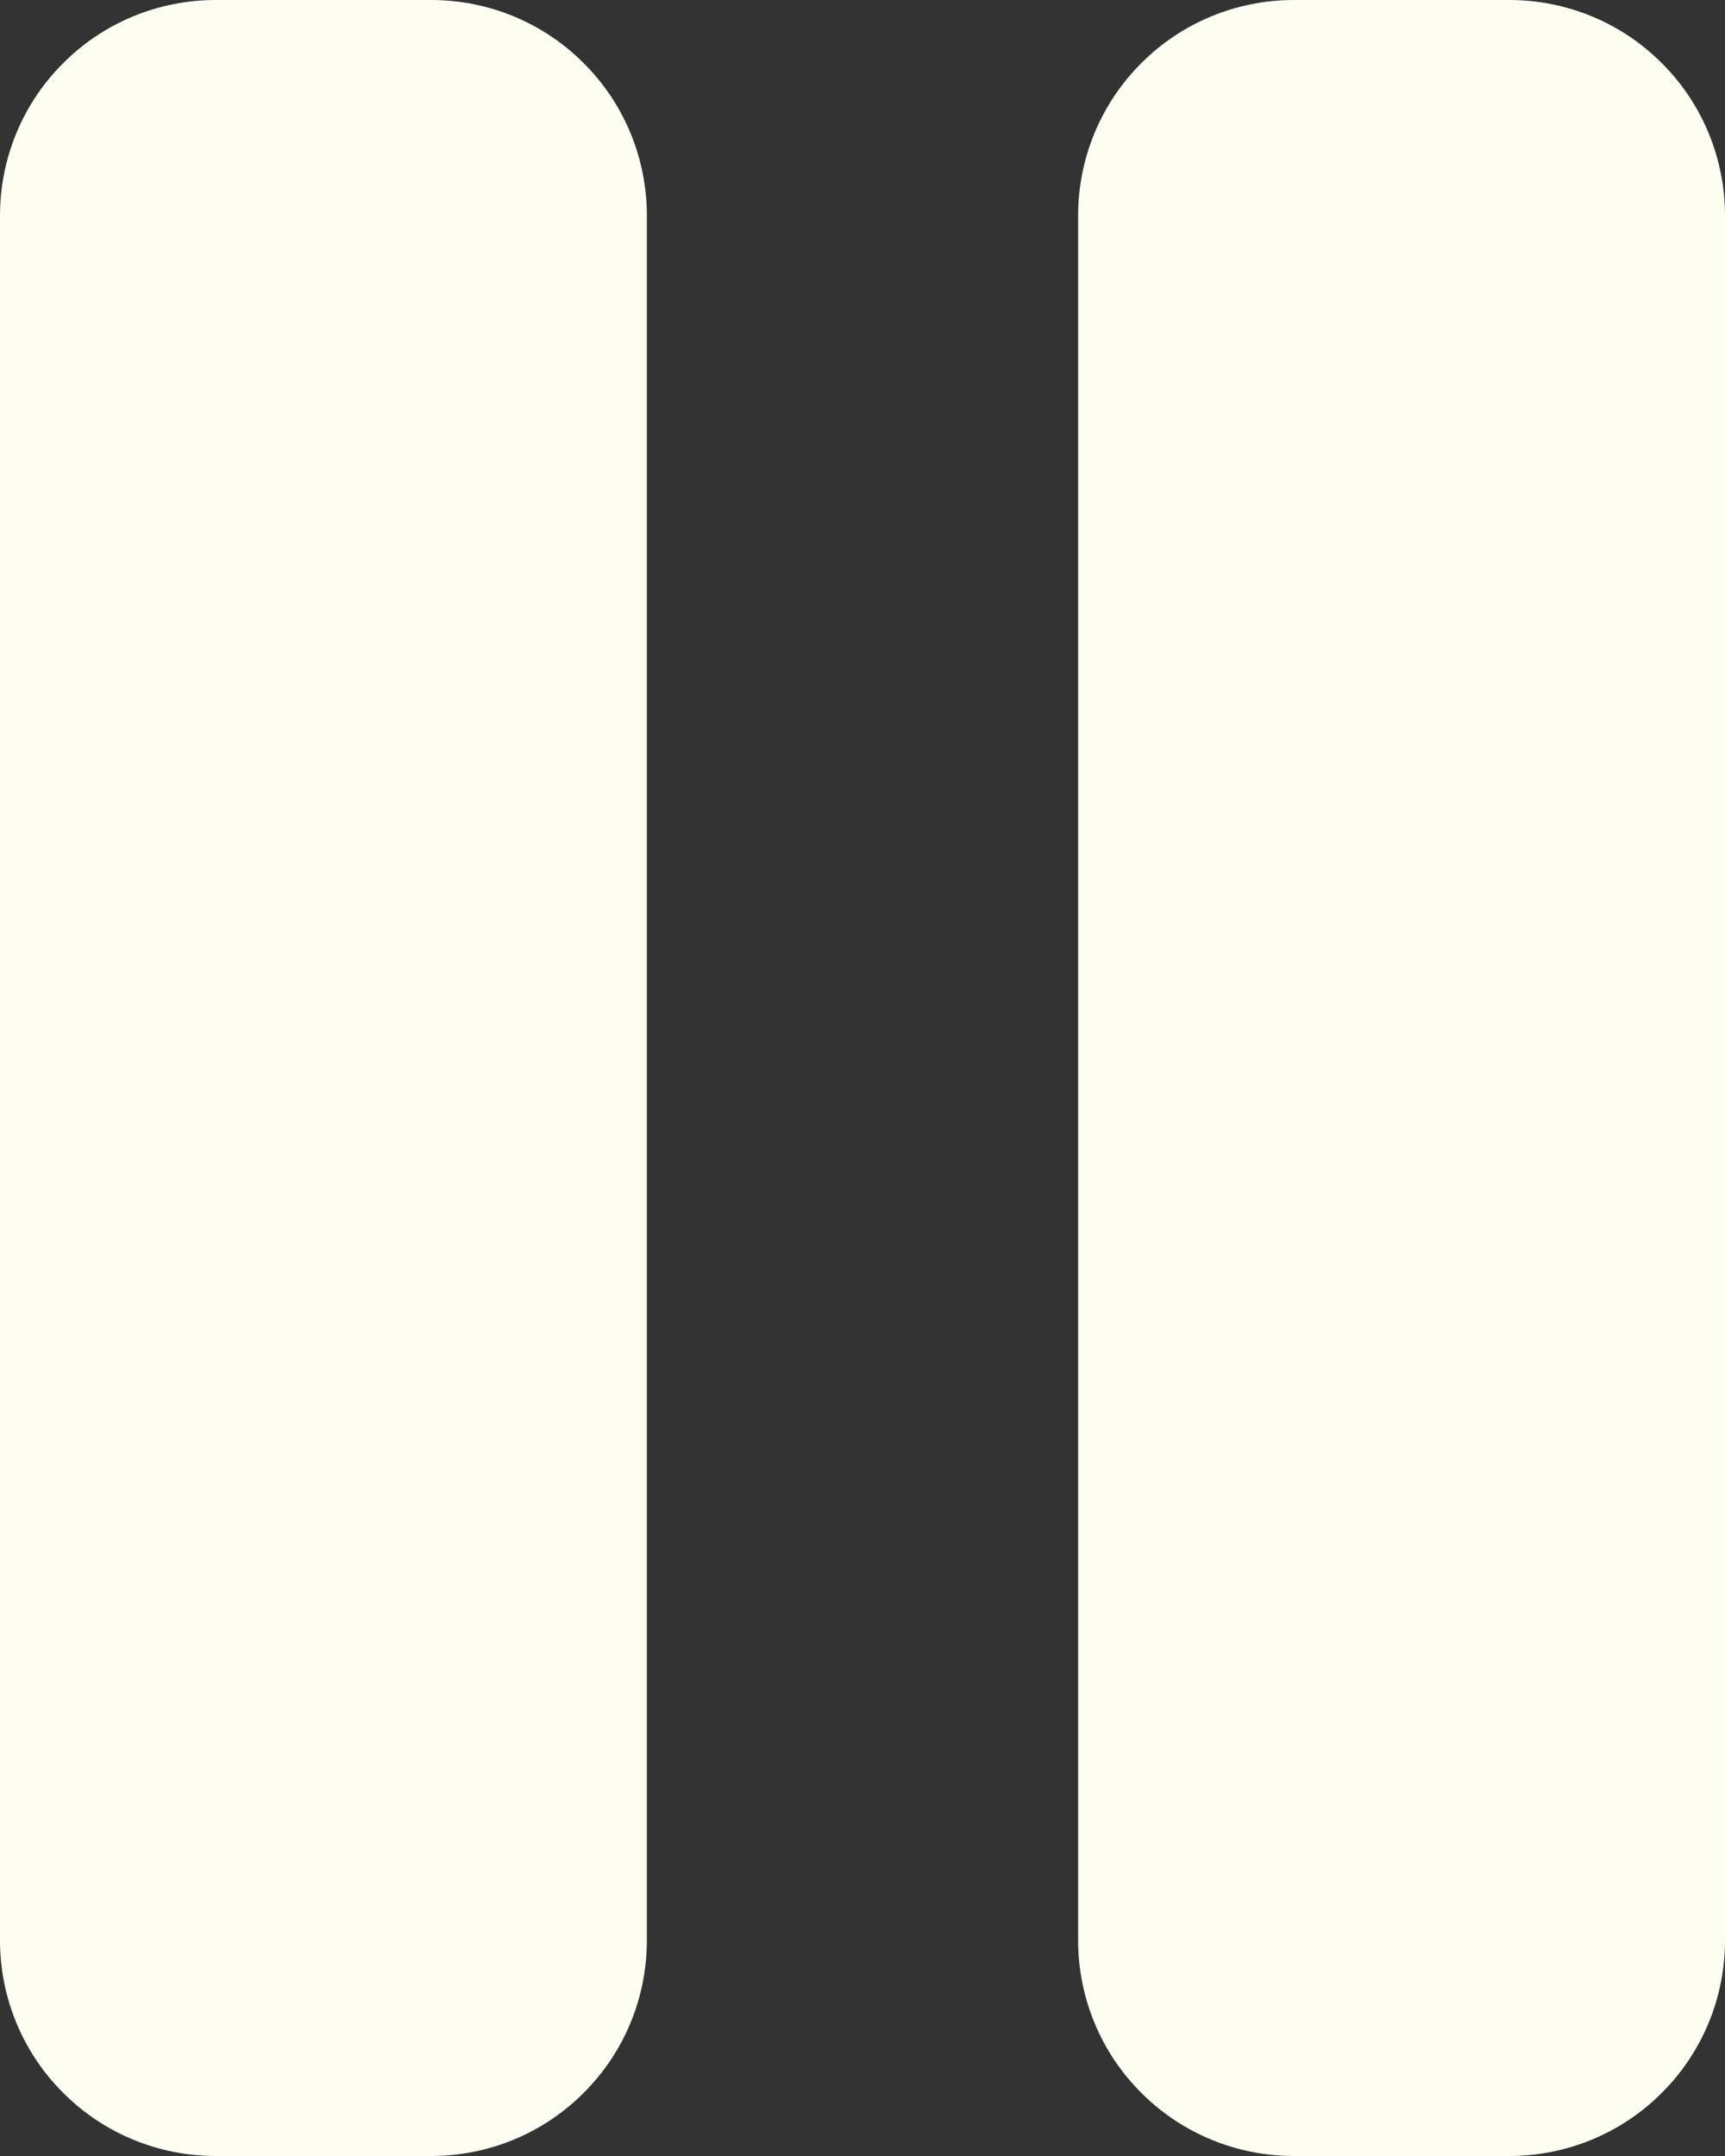 <svg width="8" height="10" viewBox="0 0 8 10" fill="none" xmlns="http://www.w3.org/2000/svg">
<rect x="0" y="0" width="8" height="10" fill="#333333" stroke="none"/>
<path d="M2 0H1C0.735 0 0.48 0.105 0.293 0.293C0.105 0.48 0 0.735 0 1V9C0 9.265 0.105 9.52 0.293 9.707C0.48 9.895 0.735 10 1 10H2C2.265 10 2.52 9.895 2.707 9.707C2.895 9.52 3 9.265 3 9V1C3 0.735 2.895 0.48 2.707 0.293C2.52 0.105 2.265 0 2 0Z" fill="#FEFDF2"/>
<path d="M7 0H6C5.735 0 5.48 0.105 5.293 0.293C5.105 0.48 5 0.735 5 1V9C5 9.265 5.105 9.52 5.293 9.707C5.48 9.895 5.735 10 6 10H7C7.265 10 7.52 9.895 7.707 9.707C7.895 9.52 8 9.265 8 9V1C8 0.735 7.895 0.48 7.707 0.293C7.52 0.105 7.265 0 7 0Z" fill="#FEFDF2"/>
</svg>
